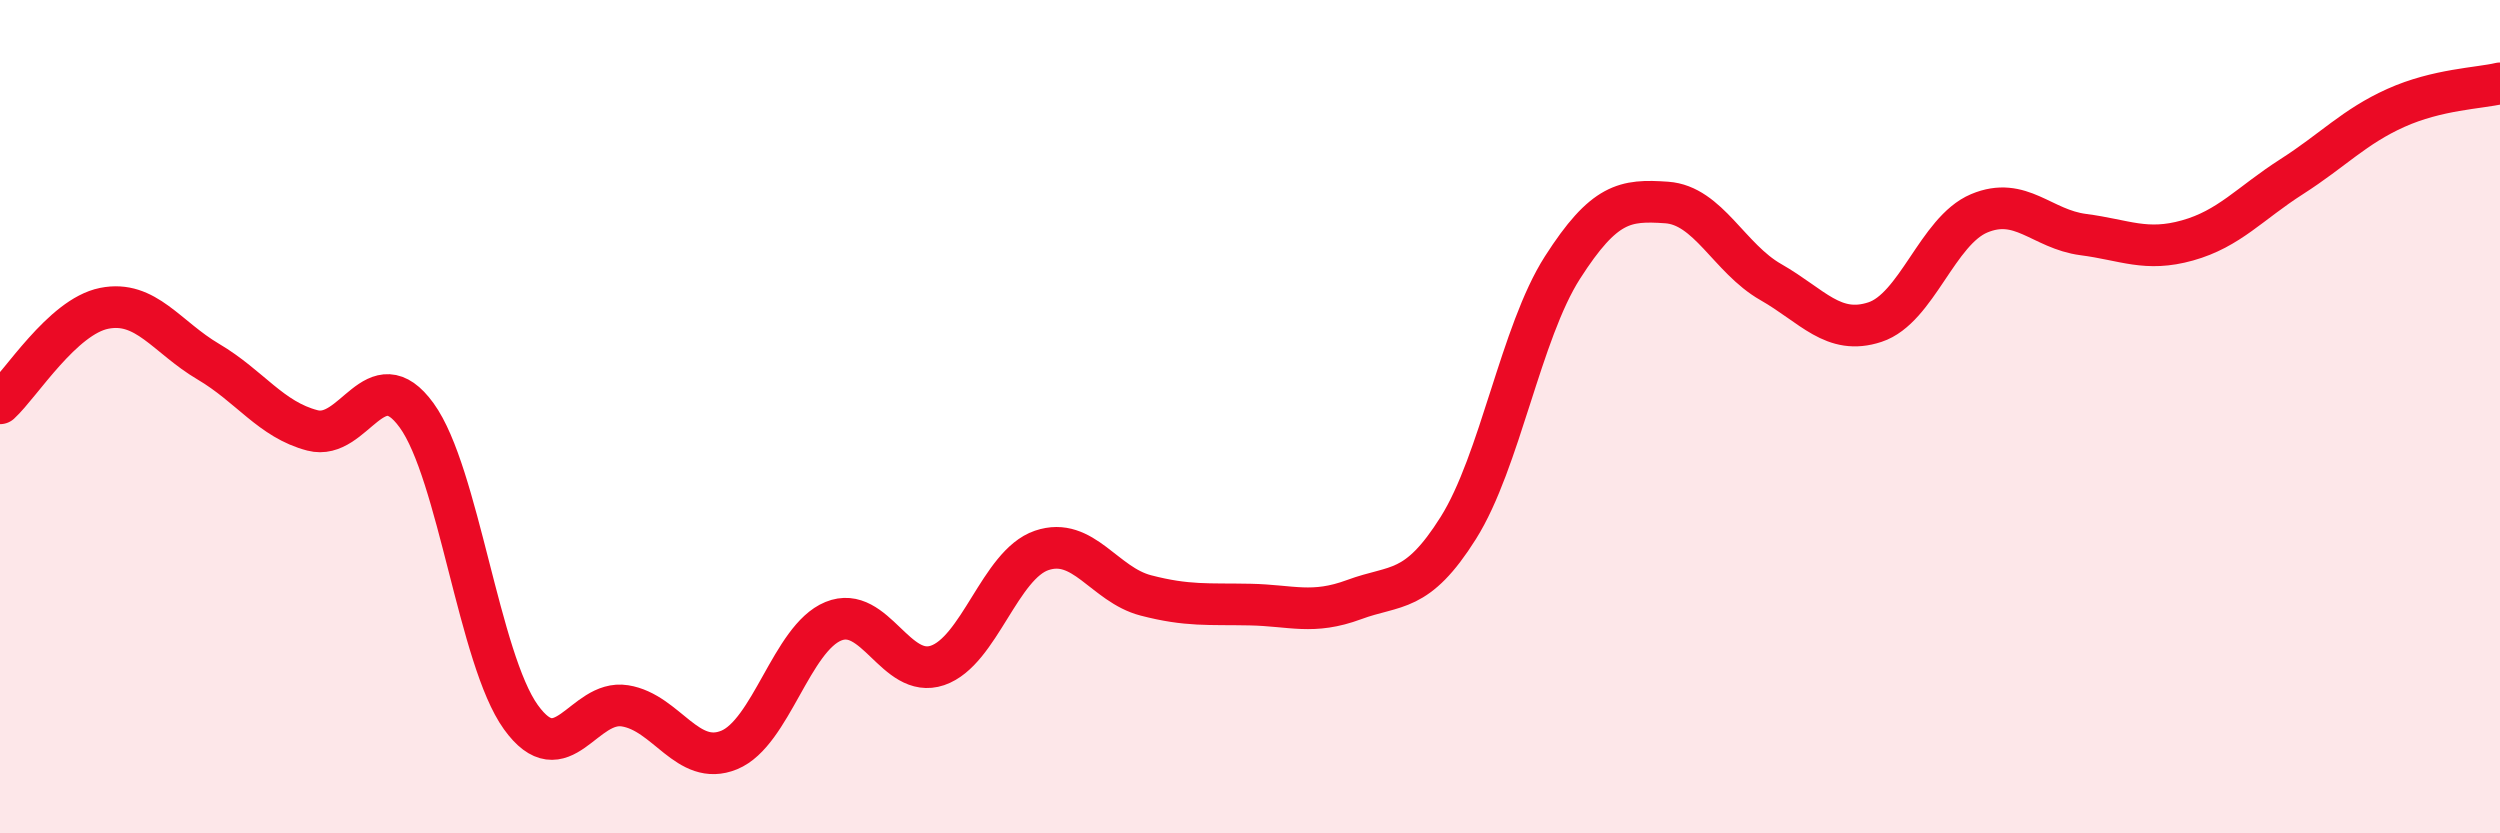 
    <svg width="60" height="20" viewBox="0 0 60 20" xmlns="http://www.w3.org/2000/svg">
      <path
        d="M 0,9.68 C 0.5,9.22 1.5,7.6 2.5,7.4 C 3.5,7.2 4,8.09 5,8.68 C 6,9.27 6.5,10.07 7.5,10.33 C 8.5,10.59 9,8.59 10,9.97 C 11,11.35 11.5,15.82 12.5,17.21 C 13.5,18.6 14,16.78 15,16.94 C 16,17.1 16.5,18.41 17.5,18 C 18.5,17.59 19,15.32 20,14.91 C 21,14.5 21.5,16.31 22.5,15.97 C 23.5,15.63 24,13.55 25,13.21 C 26,12.87 26.5,14.03 27.5,14.29 C 28.5,14.55 29,14.49 30,14.51 C 31,14.53 31.5,14.76 32.5,14.39 C 33.5,14.02 34,14.26 35,12.67 C 36,11.08 36.5,7.98 37.5,6.42 C 38.5,4.86 39,4.79 40,4.86 C 41,4.93 41.5,6.2 42.5,6.77 C 43.5,7.34 44,8.06 45,7.73 C 46,7.4 46.5,5.54 47.5,5.12 C 48.5,4.7 49,5.5 50,5.63 C 51,5.76 51.5,6.05 52.5,5.77 C 53.5,5.49 54,4.88 55,4.24 C 56,3.6 56.5,3.04 57.5,2.59 C 58.5,2.14 59.5,2.12 60,2L60 20L0 20Z"
        fill="#EB0A25"
        opacity="0.1"
        stroke-linecap="round"
        stroke-linejoin="round"
      />
      <path
        d="M 0,9.68 C 0.5,9.22 1.5,7.6 2.5,7.4 C 3.5,7.2 4,8.09 5,8.68 C 6,9.27 6.5,10.07 7.5,10.33 C 8.5,10.59 9,8.59 10,9.97 C 11,11.35 11.5,15.82 12.5,17.21 C 13.5,18.6 14,16.78 15,16.94 C 16,17.1 16.5,18.41 17.5,18 C 18.5,17.59 19,15.32 20,14.91 C 21,14.5 21.5,16.31 22.5,15.97 C 23.5,15.63 24,13.55 25,13.21 C 26,12.87 26.5,14.03 27.5,14.29 C 28.5,14.55 29,14.49 30,14.51 C 31,14.53 31.5,14.76 32.5,14.39 C 33.5,14.02 34,14.26 35,12.67 C 36,11.08 36.5,7.98 37.5,6.42 C 38.5,4.86 39,4.79 40,4.86 C 41,4.93 41.5,6.2 42.5,6.77 C 43.5,7.34 44,8.06 45,7.73 C 46,7.4 46.5,5.54 47.5,5.12 C 48.5,4.7 49,5.5 50,5.63 C 51,5.76 51.5,6.05 52.5,5.77 C 53.5,5.49 54,4.88 55,4.24 C 56,3.6 56.5,3.04 57.5,2.59 C 58.5,2.14 59.5,2.12 60,2"
        stroke="#EB0A25"
        stroke-width="1"
        fill="none"
        stroke-linecap="round"
        stroke-linejoin="round"
      />
    </svg>
  